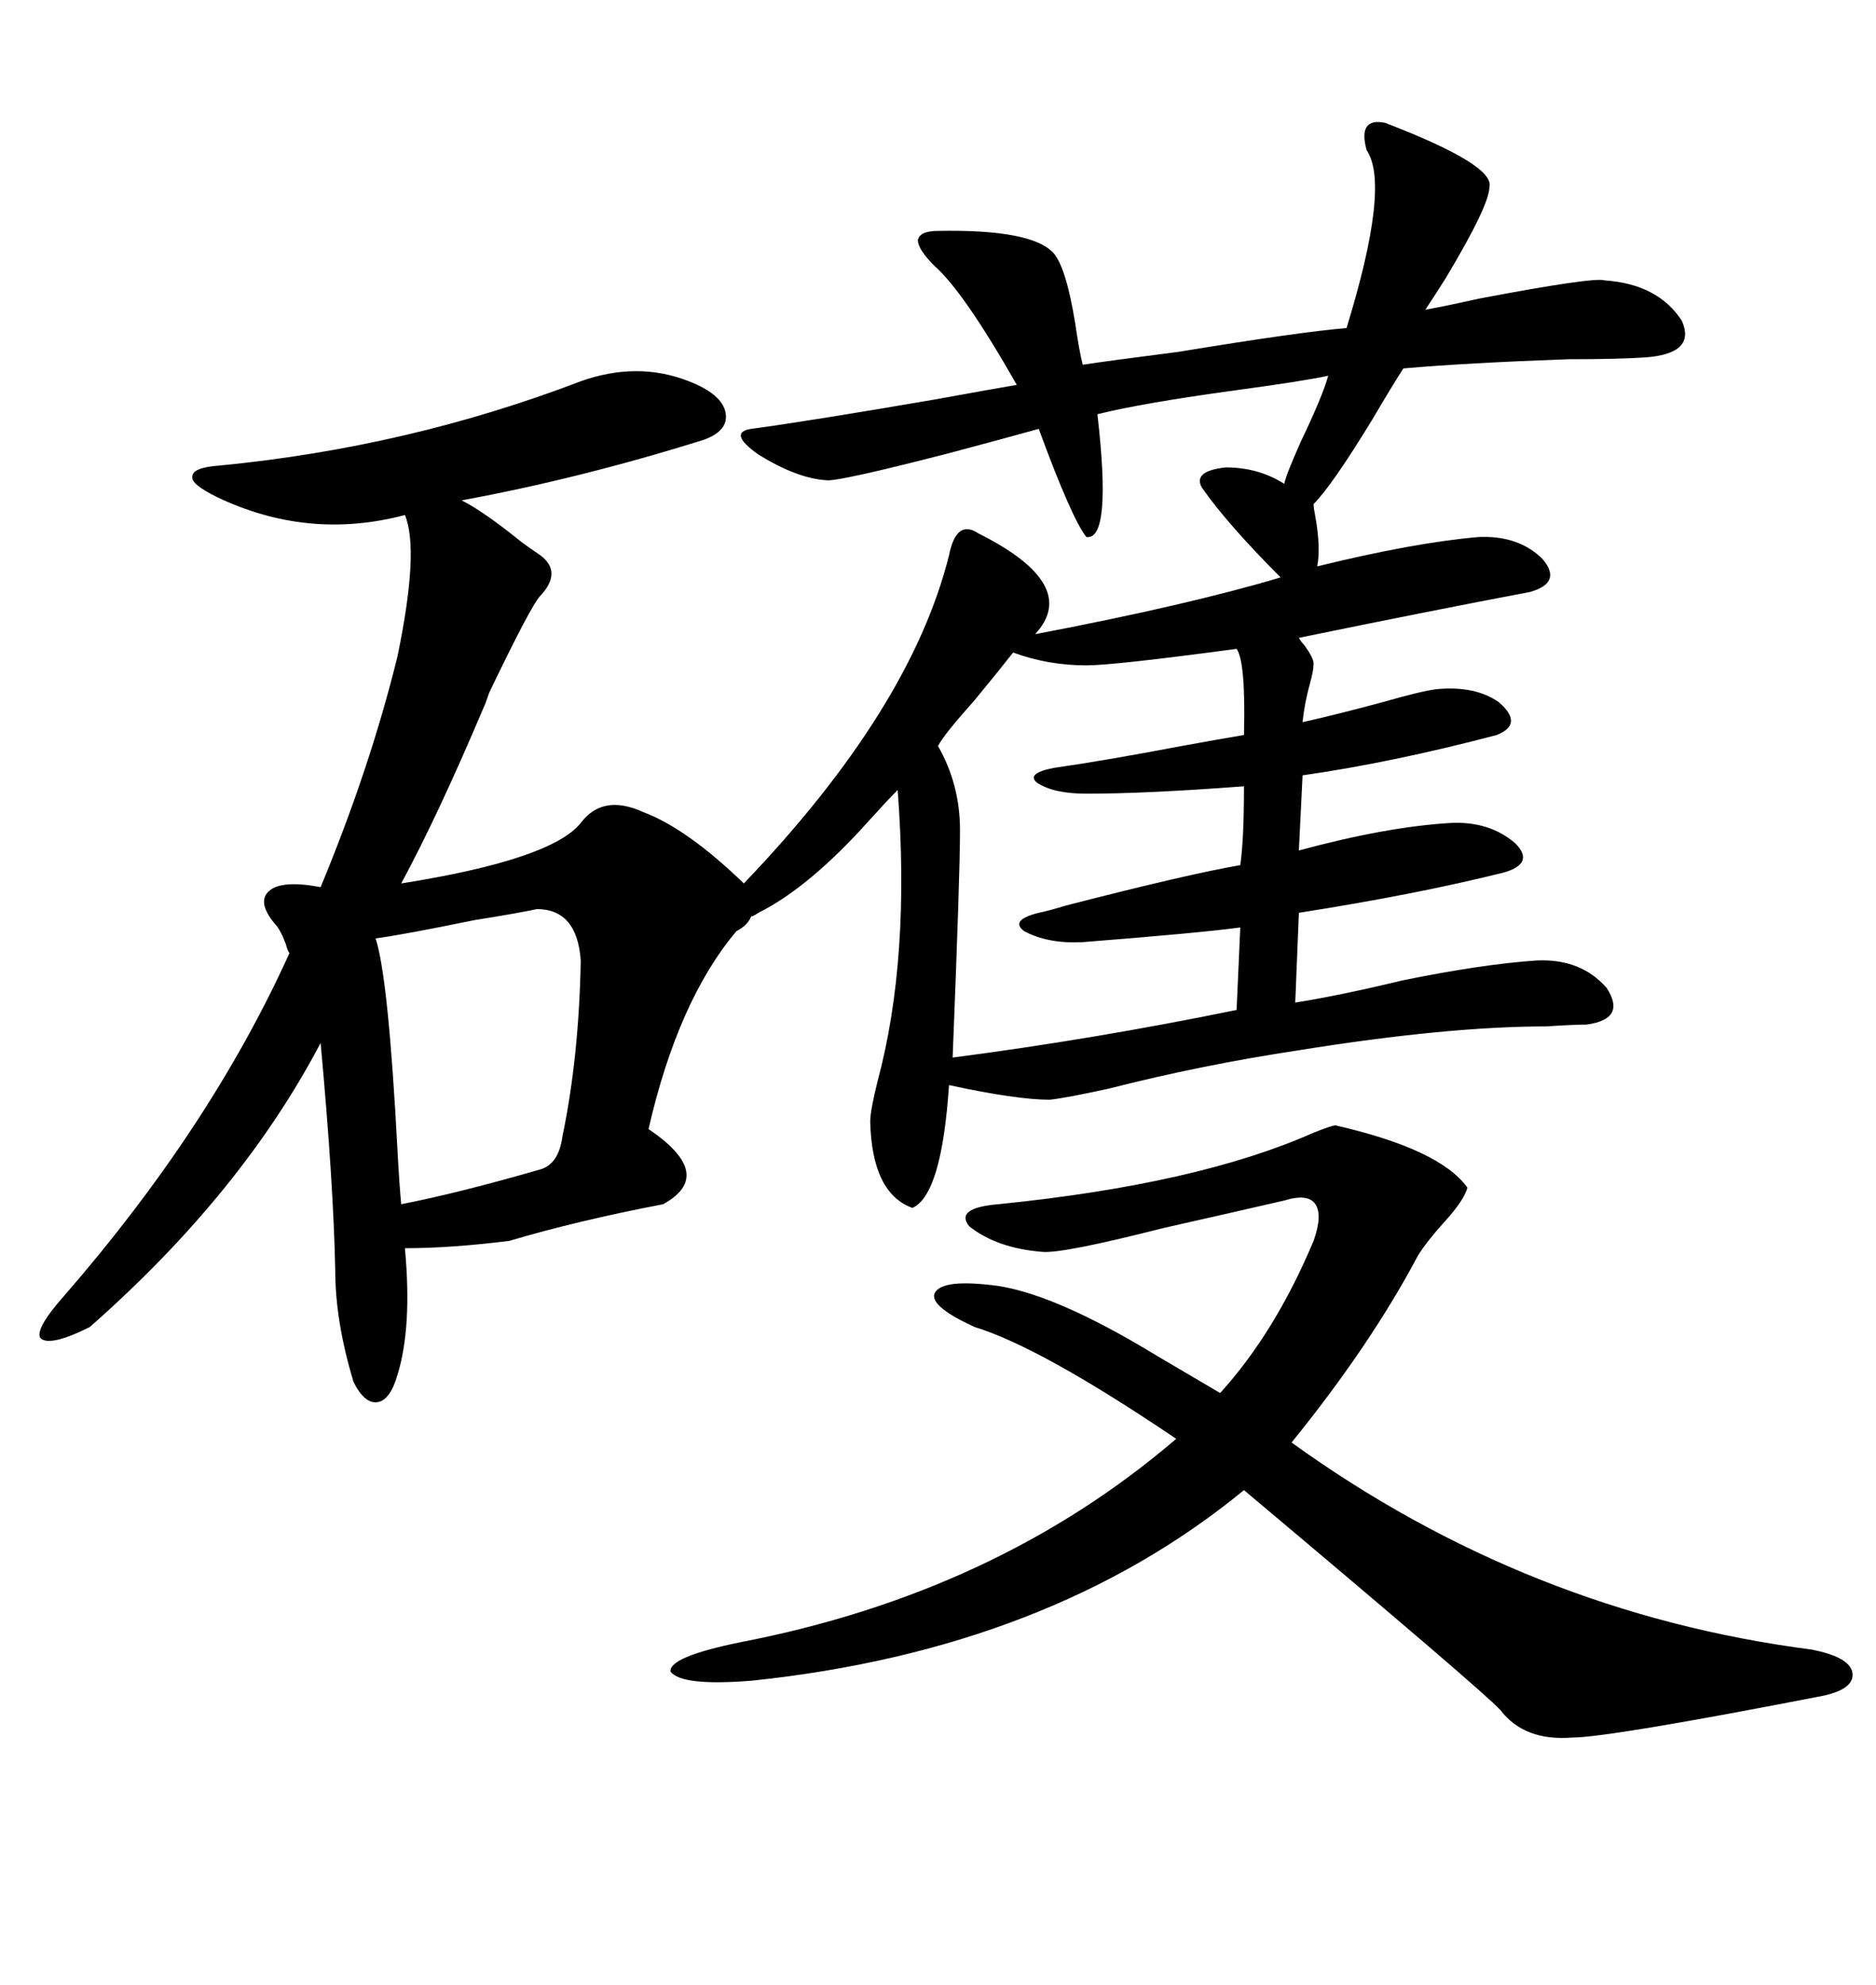 <svg xmlns="http://www.w3.org/2000/svg" xmlns:xlink="http://www.w3.org/1999/xlink" width="300" height="317.285"><path d="M92.87 60.94L92.87 60.94Q101.95 57.71 110.16 60.94L110.16 60.94Q115.43 62.99 116.02 65.92L116.02 65.92Q116.60 68.85 112.50 70.31L112.50 70.31Q92.87 76.46 73.83 79.98L73.83 79.98Q77.34 81.74 83.50 86.72L83.50 86.72Q85.55 88.18 86.43 88.77L86.43 88.77Q89.94 91.41 86.43 95.21L86.43 95.21Q84.96 96.68 78.22 110.74L78.22 110.74Q77.64 112.50 77.34 113.09L77.34 113.09Q70.02 130.37 64.16 141.21L64.16 141.21Q88.18 137.40 92.87 131.54L92.87 131.54Q96.39 126.86 102.83 129.79L102.83 129.79Q109.86 132.42 118.95 141.21L118.95 141.21Q145.61 113.38 151.76 88.77L151.76 88.77Q152.93 82.91 156.45 85.25L156.45 85.25Q172.85 93.46 165.53 101.37L165.53 101.37Q190.14 96.68 204.79 92.29L204.79 92.29Q196.29 83.79 192.19 77.93L192.19 77.93Q190.72 75.29 196.00 74.71L196.00 74.71Q201.27 74.71 205.37 77.34L205.37 77.34Q205.66 75.88 208.01 70.61L208.01 70.61Q211.52 63.28 212.40 60.06L212.40 60.06Q208.30 60.94 197.46 62.40L197.46 62.40Q182.52 64.45 175.49 66.21L175.49 66.21Q177.83 86.43 173.73 85.84L173.73 85.84Q171.39 82.91 166.11 68.55L166.11 68.55Q160.84 70.02 152.05 72.36L152.05 72.36Q133.89 77.05 132.13 76.76L132.13 76.76Q127.44 76.46 121.29 72.66L121.29 72.66Q116.31 69.14 120.12 68.55L120.12 68.55Q128.91 67.38 149.41 63.87L149.41 63.87Q159.08 62.11 162.60 61.52L162.60 61.52Q154.10 46.58 149.41 42.48L149.41 42.48Q146.78 39.84 146.78 38.38L146.78 38.38Q147.07 36.91 150 36.91L150 36.91Q164.94 36.62 168.46 40.43L168.46 40.43Q170.51 42.77 171.97 51.86L171.97 51.86Q172.56 55.96 173.14 58.30L173.14 58.30Q176.95 57.71 188.38 56.25L188.38 56.25Q208.01 53.03 215.33 52.44L215.33 52.44Q222.36 29.59 218.55 24.02L218.55 24.02Q217.09 18.75 221.48 19.63L221.48 19.63Q239.06 26.37 238.18 29.88L238.18 29.88Q238.18 32.81 231.15 44.53L231.15 44.53Q229.10 47.75 227.93 49.51L227.93 49.51Q231.15 48.93 236.43 47.75L236.43 47.75Q254.88 44.24 256.64 44.82L256.64 44.82Q265.14 45.41 268.95 51.27L268.95 51.27Q271.29 56.54 263.09 57.13L263.09 57.13Q258.69 57.42 250.78 57.42L250.78 57.42Q234.38 58.01 224.41 58.89L224.41 58.89Q222.36 62.11 219.43 67.09L219.43 67.09Q212.99 77.64 210.06 80.57L210.06 80.57Q210.06 81.15 210.35 82.62L210.35 82.62Q211.23 87.60 210.64 90.53L210.64 90.53Q226.17 86.72 236.43 85.84L236.43 85.84Q242.87 85.55 246.68 89.36L246.68 89.36Q249.90 93.16 244.63 94.63L244.63 94.63Q229.10 97.56 207.71 101.95L207.71 101.95Q208.01 102.54 208.59 103.13L208.59 103.13Q210.06 105.18 210.06 106.05L210.06 106.05Q210.06 107.23 209.47 109.28L209.47 109.28Q208.59 112.50 208.30 115.43L208.30 115.43Q213.57 114.26 221.19 112.21L221.19 112.21Q227.34 110.45 229.69 110.16L229.69 110.16Q235.84 109.57 239.65 112.21L239.65 112.21Q243.75 115.72 239.36 117.48L239.36 117.48Q222.66 121.88 208.30 123.93L208.30 123.93L207.71 135.94Q221.78 132.13 232.03 131.54L232.03 131.54Q238.18 131.25 242.29 134.77L242.29 134.77Q245.51 137.99 240.53 139.45L240.53 139.45Q226.46 142.97 207.71 145.90L207.71 145.90L207.13 160.25Q214.45 159.08 224.12 156.74L224.12 156.74Q237.01 154.10 245.80 153.52L245.80 153.52Q252.83 153.22 256.93 157.91L256.93 157.91Q260.16 162.89 253.71 163.77L253.71 163.77Q251.66 163.77 247.27 164.06L247.27 164.06Q231.45 164.06 207.71 167.87L207.71 167.87Q192.19 170.21 177.25 174.02L177.25 174.02Q170.51 175.49 167.87 175.78L167.87 175.78Q162.60 175.78 151.76 173.44L151.76 173.44Q150.59 191.02 145.90 193.07L145.90 193.07Q139.45 190.72 139.16 179.30L139.16 179.30Q139.16 177.54 140.33 172.85L140.33 172.85Q145.61 153.22 143.55 126.27L143.55 126.27Q141.80 128.03 139.16 130.96L139.16 130.96Q129.49 141.80 121.29 145.90L121.29 145.90Q120.41 146.48 120.12 146.48L120.12 146.48Q119.53 147.95 117.77 148.83L117.77 148.83Q108.40 159.96 103.71 180.47L103.71 180.47Q114.55 187.79 106.05 192.48L106.05 192.48Q92.29 195.12 81.45 198.34L81.45 198.34Q72.07 199.51 64.75 199.51L64.75 199.51Q65.92 212.11 63.57 219.73L63.57 219.73Q62.40 223.83 60.35 224.12L60.35 224.12Q58.30 224.41 56.54 220.90L56.54 220.90Q53.61 211.23 53.61 203.03L53.61 203.03Q53.32 188.96 51.27 166.70L51.27 166.70Q38.67 190.72 14.36 212.11L14.36 212.11Q7.91 215.33 6.45 213.87L6.45 213.87Q5.57 212.40 10.25 207.13L10.25 207.13Q33.69 180.18 46.29 152.34L46.29 152.34Q46.00 152.05 45.70 150.88L45.70 150.88Q44.82 148.54 43.95 147.66L43.95 147.66Q41.02 144.14 43.07 142.38L43.07 142.38Q45.12 140.63 51.27 141.80L51.27 141.80Q59.18 122.75 63.57 104.88L63.57 104.88Q67.09 87.89 64.75 82.32L64.75 82.32Q49.22 86.43 34.57 79.39L34.57 79.39Q30.47 77.34 30.76 76.17L30.76 76.17Q30.76 74.71 35.16 74.41L35.16 74.41Q65.33 71.48 92.87 60.94ZM213.57 179.88L213.57 179.88Q230.27 183.69 234.67 189.84L234.67 189.84Q234.08 191.89 231.15 195.12L231.15 195.12Q228.22 198.34 226.76 200.68L226.76 200.68Q219.14 215.04 206.54 230.57L206.54 230.57Q244.34 257.81 289.75 263.67L289.75 263.67Q295.61 264.84 296.19 267.19L296.19 267.19Q296.78 269.82 291.80 271.00L291.80 271.00Q257.23 277.73 251.37 277.73L251.37 277.73Q243.75 278.32 239.94 273.34L239.94 273.34Q237.30 270.41 198.93 238.18L198.93 238.18Q167.87 263.67 120.12 268.65L120.12 268.65Q108.98 269.53 107.23 267.19L107.23 267.19Q106.93 264.84 118.36 262.50L118.36 262.50Q159.38 254.59 188.09 229.98L188.09 229.98Q166.41 215.33 155.86 212.11L155.86 212.11Q148.83 208.89 149.41 206.84L149.41 206.84Q150.29 204.49 158.20 205.37L158.20 205.37Q167.87 206.25 185.16 216.80L185.16 216.80Q191.60 220.61 195.12 222.66L195.12 222.66Q203.91 212.99 210.06 198.34L210.06 198.34Q211.52 194.24 210.35 192.48L210.35 192.48Q209.18 190.72 205.37 191.89L205.37 191.89Q197.75 193.65 186.04 196.29L186.04 196.29Q169.92 200.39 166.70 200.10L166.70 200.10Q159.38 199.51 154.98 196.00L154.98 196.00Q152.64 193.07 159.67 192.48L159.67 192.48Q191.60 189.26 210.06 181.05L210.06 181.05Q212.99 179.88 213.57 179.88ZM197.75 103.71L197.75 103.71Q178.13 106.35 173.73 106.35L173.73 106.35Q167.58 106.35 162.01 104.30L162.01 104.30Q159.96 106.93 155.86 111.91L155.86 111.91Q150.88 117.48 150 119.24L150 119.24Q153.52 125.39 153.52 132.71L153.52 132.71Q153.52 139.75 152.34 169.04L152.34 169.04Q174.90 166.11 197.75 161.43L197.75 161.43L198.34 148.24Q191.89 149.12 173.14 150.59L173.14 150.59Q167.58 150.88 163.77 148.83L163.77 148.83Q161.43 147.07 166.11 145.90L166.11 145.90Q167.58 145.61 170.51 144.73L170.51 144.73Q189.84 139.75 198.34 138.28L198.34 138.28Q198.93 134.18 198.93 125.68L198.93 125.68Q183.40 126.86 173.73 126.86L173.73 126.86Q168.46 126.86 165.82 125.10L165.82 125.10Q164.06 123.63 168.46 122.75L168.46 122.75Q176.66 121.58 188.96 119.24L188.96 119.24Q195.41 118.07 198.93 117.48L198.93 117.48Q199.22 105.76 197.75 103.71ZM85.84 145.31L85.84 145.31Q83.20 145.90 75.88 147.07L75.88 147.07Q64.45 149.41 60.06 150L60.06 150Q62.11 156.15 63.57 183.98L63.57 183.98Q63.87 189.55 64.16 192.48L64.16 192.48Q73.24 190.72 86.43 186.91L86.43 186.91Q89.36 186.04 89.94 181.64L89.94 181.64Q92.58 169.04 92.87 153.52L92.87 153.52Q92.29 145.31 85.84 145.31Z"/></svg>
